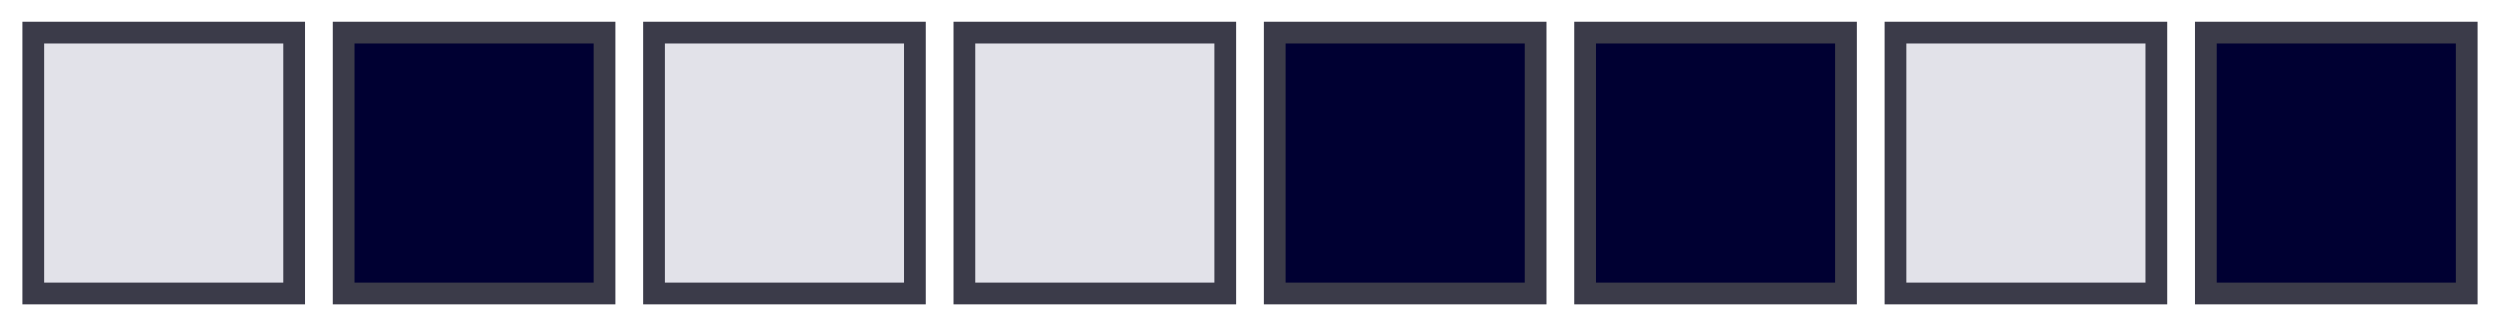 <?xml version="1.0" encoding="UTF-8"?> <svg xmlns="http://www.w3.org/2000/svg" id="Layer_1" version="1.1" viewBox="0 0 115 15"><rect x="1.531" y="1.5" width="12" height="12" fill="#e2e2e9" stroke="#3b3b49" stroke-miterlimit="10"></rect><rect x="44.362" y="1.5" width="12" height="12" fill="#e2e2e9" stroke="#3b3b49" stroke-miterlimit="10"></rect><rect x="15.808" y="1.5" width="12" height="12" fill="#000032" stroke="#3b3b49" stroke-miterlimit="10"></rect><rect x="30.085" y="1.5" width="12" height="12" fill="#e2e2e9" stroke="#3b3b49" stroke-miterlimit="10"></rect><rect x="58.638" y="1.5" width="12" height="12" fill="#000032" stroke="#3b3b49" stroke-miterlimit="10"></rect><rect x="101.469" y="1.5" width="12" height="12" fill="#000032" stroke="#3b3b49" stroke-miterlimit="10"></rect><rect x="72.915" y="1.5" width="12" height="12" fill="#000032" stroke="#3b3b49" stroke-miterlimit="10"></rect><rect x="87.192" y="1.5" width="12" height="12" fill="#e2e2e9" stroke="#3b3b49" stroke-miterlimit="10"></rect></svg> 
